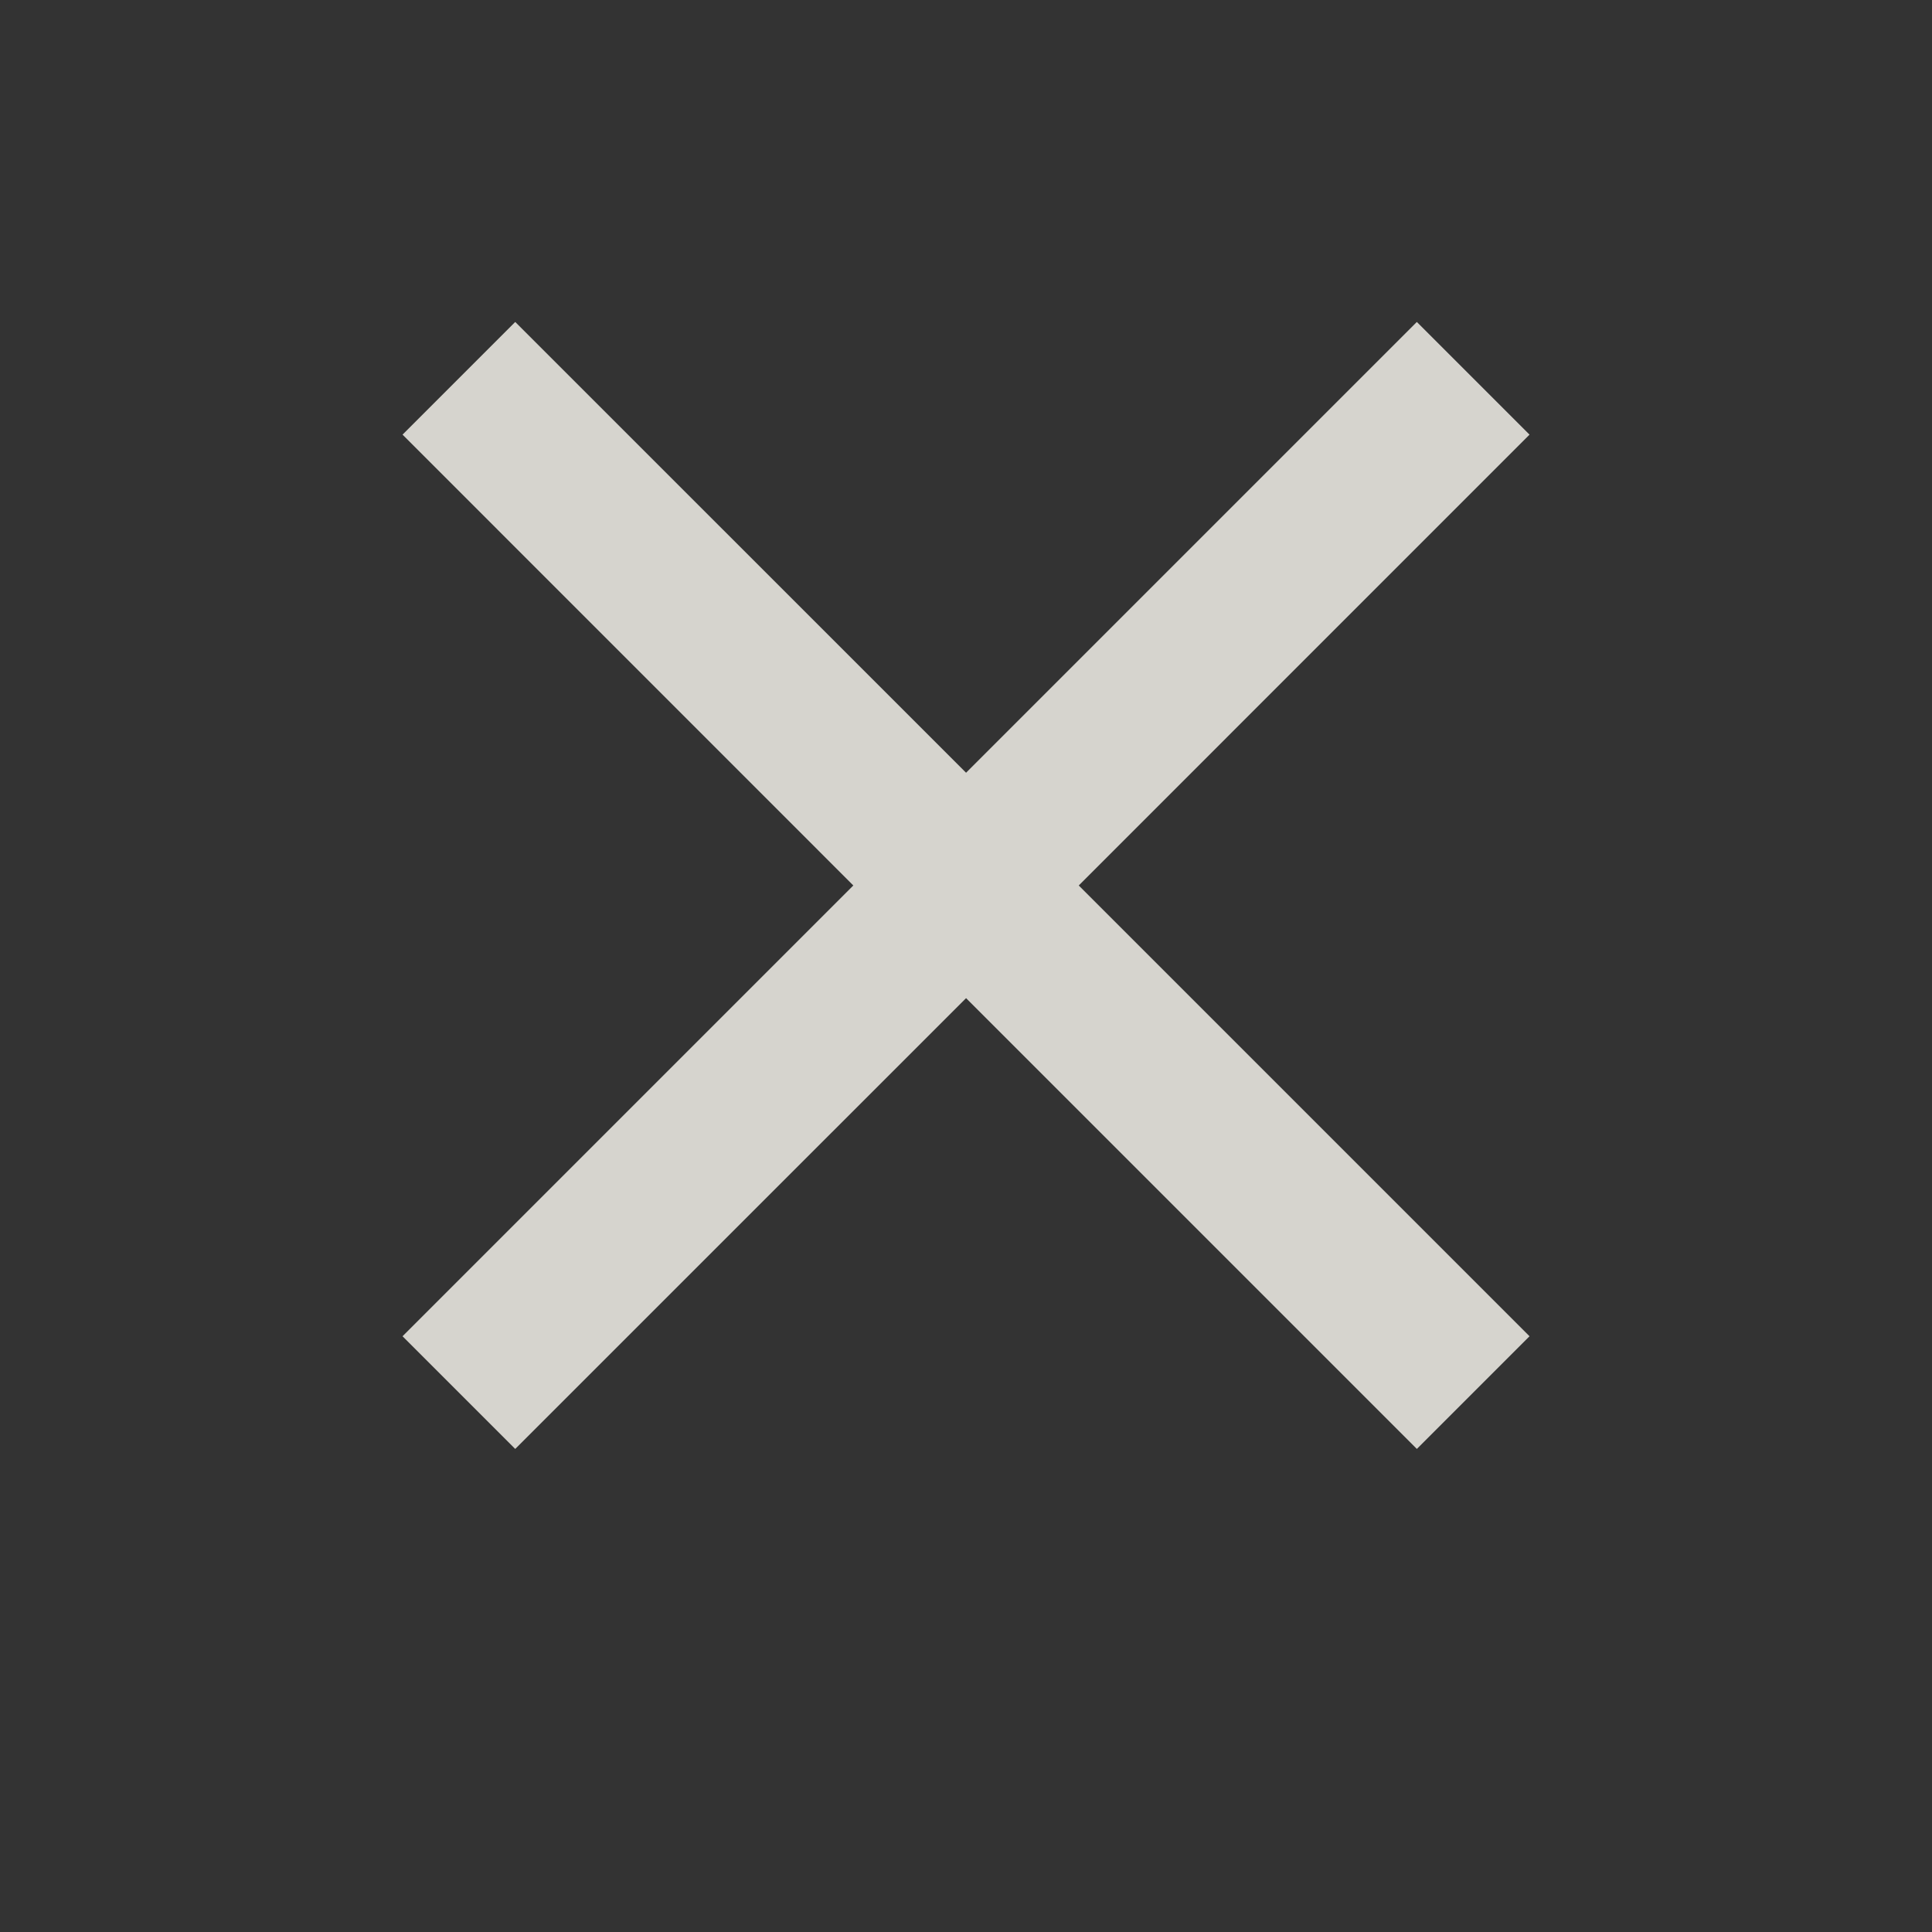 <svg width="28" height="28" viewBox="0 0 28 28" fill="none" xmlns="http://www.w3.org/2000/svg">
<rect x="0" y="0" width="28" height="28" fill="#333333" stroke="none"/>
<mask id="mask0_670_2052" style="mask-type:alpha" maskUnits="userSpaceOnUse" x="0" y="0" width="28" height="28">
<rect width="28" height="28" fill="#D9D9D9"/>
</mask>
<g mask="url(#mask0_670_2052)">
<path d="M7.467 20.999L5.834 19.366L12.367 12.833L5.834 6.299L7.467 4.666L14.001 11.199L20.534 4.666L22.167 6.299L15.634 12.833L22.167 19.366L20.534 20.999L14.001 14.466L7.467 20.999Z" fill="#FFFCF5" fill-opacity="0.8"/>
</g>
</svg>
